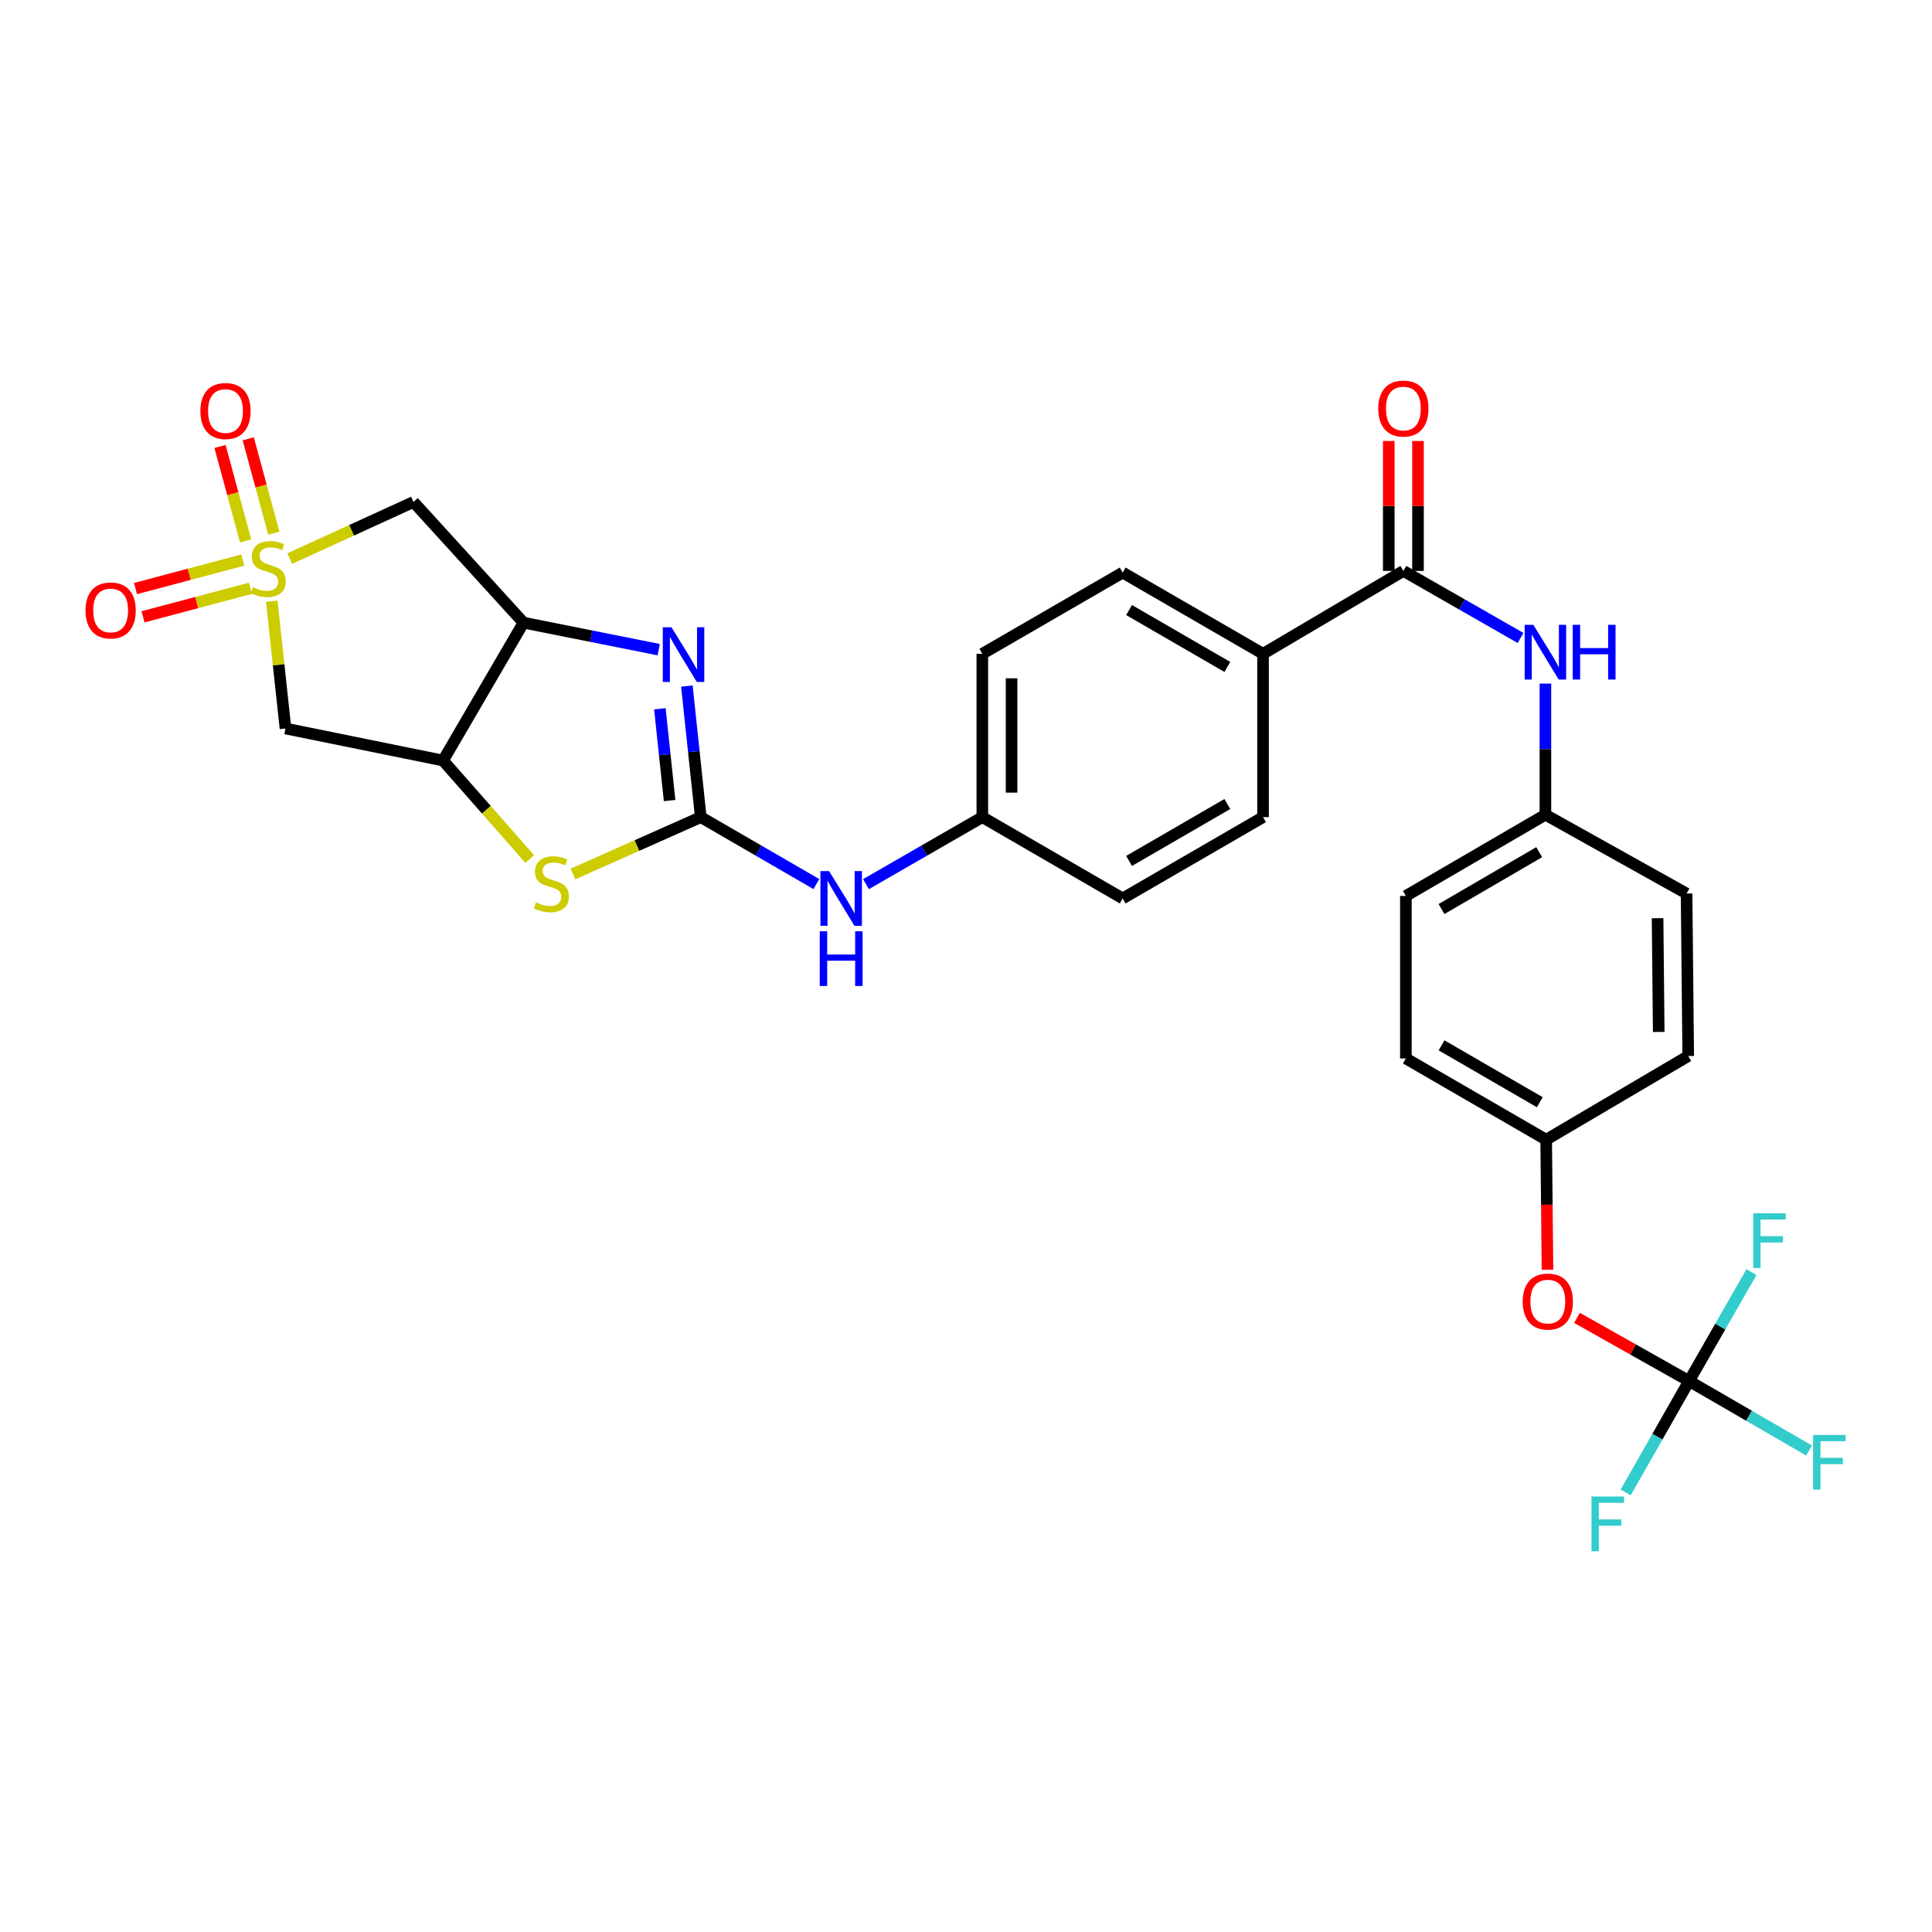 <?xml version='1.0' encoding='iso-8859-1'?>
<svg version='1.1' baseProfile='full'
              xmlns='http://www.w3.org/2000/svg'
                      xmlns:rdkit='http://www.rdkit.org/xml'
                      xmlns:xlink='http://www.w3.org/1999/xlink'
                  xml:space='preserve'
width='1000px' height='1000px' viewBox='0 0 1000 1000'>
<!-- END OF HEADER -->
<rect style='opacity:1.0;fill:#FFFFFF;stroke:none' width='1000' height='1000' x='0' y='0'> </rect>
<path class='bond-5' d='M 149.985,289.117 L 182.005,274.469' style='fill:none;fill-rule:evenodd;stroke:#CCCC00;stroke-width:6px;stroke-linecap:butt;stroke-linejoin:miter;stroke-opacity:1' />
<path class='bond-5' d='M 182.005,274.469 L 214.024,259.82' style='fill:none;fill-rule:evenodd;stroke:#000000;stroke-width:6px;stroke-linecap:butt;stroke-linejoin:miter;stroke-opacity:1' />
<path class='bond-6' d='M 140.666,311.18 L 144.218,344.123' style='fill:none;fill-rule:evenodd;stroke:#CCCC00;stroke-width:6px;stroke-linecap:butt;stroke-linejoin:miter;stroke-opacity:1' />
<path class='bond-6' d='M 144.218,344.123 L 147.769,377.066' style='fill:none;fill-rule:evenodd;stroke:#000000;stroke-width:6px;stroke-linecap:butt;stroke-linejoin:miter;stroke-opacity:1' />
<path class='bond-11' d='M 141.741,276.003 L 135.113,251.565' style='fill:none;fill-rule:evenodd;stroke:#CCCC00;stroke-width:6px;stroke-linecap:butt;stroke-linejoin:miter;stroke-opacity:1' />
<path class='bond-11' d='M 135.113,251.565 L 128.486,227.127' style='fill:none;fill-rule:evenodd;stroke:#FF0000;stroke-width:6px;stroke-linecap:butt;stroke-linejoin:miter;stroke-opacity:1' />
<path class='bond-11' d='M 127.13,279.966 L 120.503,255.527' style='fill:none;fill-rule:evenodd;stroke:#CCCC00;stroke-width:6px;stroke-linecap:butt;stroke-linejoin:miter;stroke-opacity:1' />
<path class='bond-11' d='M 120.503,255.527 L 113.875,231.089' style='fill:none;fill-rule:evenodd;stroke:#FF0000;stroke-width:6px;stroke-linecap:butt;stroke-linejoin:miter;stroke-opacity:1' />
<path class='bond-12' d='M 125.704,289.875 L 97.924,297.256' style='fill:none;fill-rule:evenodd;stroke:#CCCC00;stroke-width:6px;stroke-linecap:butt;stroke-linejoin:miter;stroke-opacity:1' />
<path class='bond-12' d='M 97.924,297.256 L 70.144,304.637' style='fill:none;fill-rule:evenodd;stroke:#FF0000;stroke-width:6px;stroke-linecap:butt;stroke-linejoin:miter;stroke-opacity:1' />
<path class='bond-12' d='M 129.591,304.506 L 101.811,311.887' style='fill:none;fill-rule:evenodd;stroke:#CCCC00;stroke-width:6px;stroke-linecap:butt;stroke-linejoin:miter;stroke-opacity:1' />
<path class='bond-12' d='M 101.811,311.887 L 74.032,319.268' style='fill:none;fill-rule:evenodd;stroke:#FF0000;stroke-width:6px;stroke-linecap:butt;stroke-linejoin:miter;stroke-opacity:1' />
<path class='bond-0' d='M 362.716,422.943 L 329.648,437.659' style='fill:none;fill-rule:evenodd;stroke:#000000;stroke-width:6px;stroke-linecap:butt;stroke-linejoin:miter;stroke-opacity:1' />
<path class='bond-0' d='M 329.648,437.659 L 296.581,452.375' style='fill:none;fill-rule:evenodd;stroke:#CCCC00;stroke-width:6px;stroke-linecap:butt;stroke-linejoin:miter;stroke-opacity:1' />
<path class='bond-10' d='M 362.716,422.943 L 392.632,440.268' style='fill:none;fill-rule:evenodd;stroke:#000000;stroke-width:6px;stroke-linecap:butt;stroke-linejoin:miter;stroke-opacity:1' />
<path class='bond-10' d='M 392.632,440.268 L 422.549,457.592' style='fill:none;fill-rule:evenodd;stroke:#0000FF;stroke-width:6px;stroke-linecap:butt;stroke-linejoin:miter;stroke-opacity:1' />
<path class='bond-31' d='M 362.716,422.943 L 359.121,389.021' style='fill:none;fill-rule:evenodd;stroke:#000000;stroke-width:6px;stroke-linecap:butt;stroke-linejoin:miter;stroke-opacity:1' />
<path class='bond-31' d='M 359.121,389.021 L 355.526,355.099' style='fill:none;fill-rule:evenodd;stroke:#0000FF;stroke-width:6px;stroke-linecap:butt;stroke-linejoin:miter;stroke-opacity:1' />
<path class='bond-31' d='M 346.584,414.362 L 344.067,390.617' style='fill:none;fill-rule:evenodd;stroke:#000000;stroke-width:6px;stroke-linecap:butt;stroke-linejoin:miter;stroke-opacity:1' />
<path class='bond-31' d='M 344.067,390.617 L 341.551,366.871' style='fill:none;fill-rule:evenodd;stroke:#0000FF;stroke-width:6px;stroke-linecap:butt;stroke-linejoin:miter;stroke-opacity:1' />
<path class='bond-1' d='M 340.949,336.26 L 305.955,329.275' style='fill:none;fill-rule:evenodd;stroke:#0000FF;stroke-width:6px;stroke-linecap:butt;stroke-linejoin:miter;stroke-opacity:1' />
<path class='bond-1' d='M 305.955,329.275 L 270.961,322.29' style='fill:none;fill-rule:evenodd;stroke:#000000;stroke-width:6px;stroke-linecap:butt;stroke-linejoin:miter;stroke-opacity:1' />
<path class='bond-2' d='M 270.961,322.29 L 214.024,259.82' style='fill:none;fill-rule:evenodd;stroke:#000000;stroke-width:6px;stroke-linecap:butt;stroke-linejoin:miter;stroke-opacity:1' />
<path class='bond-30' d='M 270.961,322.29 L 229.323,393.651' style='fill:none;fill-rule:evenodd;stroke:#000000;stroke-width:6px;stroke-linecap:butt;stroke-linejoin:miter;stroke-opacity:1' />
<path class='bond-3' d='M 229.323,393.651 L 147.769,377.066' style='fill:none;fill-rule:evenodd;stroke:#000000;stroke-width:6px;stroke-linecap:butt;stroke-linejoin:miter;stroke-opacity:1' />
<path class='bond-4' d='M 229.323,393.651 L 251.753,419.139' style='fill:none;fill-rule:evenodd;stroke:#000000;stroke-width:6px;stroke-linecap:butt;stroke-linejoin:miter;stroke-opacity:1' />
<path class='bond-4' d='M 251.753,419.139 L 274.183,444.628' style='fill:none;fill-rule:evenodd;stroke:#CCCC00;stroke-width:6px;stroke-linecap:butt;stroke-linejoin:miter;stroke-opacity:1' />
<path class='bond-7' d='M 726.388,295.512 L 653.75,338.413' style='fill:none;fill-rule:evenodd;stroke:#000000;stroke-width:6px;stroke-linecap:butt;stroke-linejoin:miter;stroke-opacity:1' />
<path class='bond-9' d='M 726.388,295.512 L 756.716,312.86' style='fill:none;fill-rule:evenodd;stroke:#000000;stroke-width:6px;stroke-linecap:butt;stroke-linejoin:miter;stroke-opacity:1' />
<path class='bond-9' d='M 756.716,312.86 L 787.044,330.209' style='fill:none;fill-rule:evenodd;stroke:#0000FF;stroke-width:6px;stroke-linecap:butt;stroke-linejoin:miter;stroke-opacity:1' />
<path class='bond-15' d='M 733.957,295.512 L 733.957,261.88' style='fill:none;fill-rule:evenodd;stroke:#000000;stroke-width:6px;stroke-linecap:butt;stroke-linejoin:miter;stroke-opacity:1' />
<path class='bond-15' d='M 733.957,261.88 L 733.957,228.249' style='fill:none;fill-rule:evenodd;stroke:#FF0000;stroke-width:6px;stroke-linecap:butt;stroke-linejoin:miter;stroke-opacity:1' />
<path class='bond-15' d='M 718.819,295.512 L 718.819,261.88' style='fill:none;fill-rule:evenodd;stroke:#000000;stroke-width:6px;stroke-linecap:butt;stroke-linejoin:miter;stroke-opacity:1' />
<path class='bond-15' d='M 718.819,261.88 L 718.819,228.249' style='fill:none;fill-rule:evenodd;stroke:#FF0000;stroke-width:6px;stroke-linecap:butt;stroke-linejoin:miter;stroke-opacity:1' />
<path class='bond-8' d='M 874.264,714.818 L 845.254,698.471' style='fill:none;fill-rule:evenodd;stroke:#000000;stroke-width:6px;stroke-linecap:butt;stroke-linejoin:miter;stroke-opacity:1' />
<path class='bond-8' d='M 845.254,698.471 L 816.244,682.124' style='fill:none;fill-rule:evenodd;stroke:#FF0000;stroke-width:6px;stroke-linecap:butt;stroke-linejoin:miter;stroke-opacity:1' />
<path class='bond-19' d='M 874.264,714.818 L 905.32,732.805' style='fill:none;fill-rule:evenodd;stroke:#000000;stroke-width:6px;stroke-linecap:butt;stroke-linejoin:miter;stroke-opacity:1' />
<path class='bond-19' d='M 905.32,732.805 L 936.376,750.793' style='fill:none;fill-rule:evenodd;stroke:#33CCCC;stroke-width:6px;stroke-linecap:butt;stroke-linejoin:miter;stroke-opacity:1' />
<path class='bond-20' d='M 874.264,714.818 L 890.42,686.617' style='fill:none;fill-rule:evenodd;stroke:#000000;stroke-width:6px;stroke-linecap:butt;stroke-linejoin:miter;stroke-opacity:1' />
<path class='bond-20' d='M 890.42,686.617 L 906.575,658.416' style='fill:none;fill-rule:evenodd;stroke:#33CCCC;stroke-width:6px;stroke-linecap:butt;stroke-linejoin:miter;stroke-opacity:1' />
<path class='bond-21' d='M 874.264,714.818 L 857.854,743.645' style='fill:none;fill-rule:evenodd;stroke:#000000;stroke-width:6px;stroke-linecap:butt;stroke-linejoin:miter;stroke-opacity:1' />
<path class='bond-21' d='M 857.854,743.645 L 841.443,772.473' style='fill:none;fill-rule:evenodd;stroke:#33CCCC;stroke-width:6px;stroke-linecap:butt;stroke-linejoin:miter;stroke-opacity:1' />
<path class='bond-18' d='M 799.902,353.826 L 799.902,387.758' style='fill:none;fill-rule:evenodd;stroke:#0000FF;stroke-width:6px;stroke-linecap:butt;stroke-linejoin:miter;stroke-opacity:1' />
<path class='bond-18' d='M 799.902,387.758 L 799.902,421.69' style='fill:none;fill-rule:evenodd;stroke:#000000;stroke-width:6px;stroke-linecap:butt;stroke-linejoin:miter;stroke-opacity:1' />
<path class='bond-22' d='M 448.236,457.627 L 478.342,440.285' style='fill:none;fill-rule:evenodd;stroke:#0000FF;stroke-width:6px;stroke-linecap:butt;stroke-linejoin:miter;stroke-opacity:1' />
<path class='bond-22' d='M 478.342,440.285 L 508.447,422.943' style='fill:none;fill-rule:evenodd;stroke:#000000;stroke-width:6px;stroke-linecap:butt;stroke-linejoin:miter;stroke-opacity:1' />
<path class='bond-13' d='M 653.75,338.413 L 581.094,296.362' style='fill:none;fill-rule:evenodd;stroke:#000000;stroke-width:6px;stroke-linecap:butt;stroke-linejoin:miter;stroke-opacity:1' />
<path class='bond-13' d='M 635.268,345.207 L 584.41,315.771' style='fill:none;fill-rule:evenodd;stroke:#000000;stroke-width:6px;stroke-linecap:butt;stroke-linejoin:miter;stroke-opacity:1' />
<path class='bond-32' d='M 653.75,338.413 L 653.75,422.943' style='fill:none;fill-rule:evenodd;stroke:#000000;stroke-width:6px;stroke-linecap:butt;stroke-linejoin:miter;stroke-opacity:1' />
<path class='bond-14' d='M 800.98,657.204 L 800.638,623.557' style='fill:none;fill-rule:evenodd;stroke:#FF0000;stroke-width:6px;stroke-linecap:butt;stroke-linejoin:miter;stroke-opacity:1' />
<path class='bond-14' d='M 800.638,623.557 L 800.297,589.91' style='fill:none;fill-rule:evenodd;stroke:#000000;stroke-width:6px;stroke-linecap:butt;stroke-linejoin:miter;stroke-opacity:1' />
<path class='bond-16' d='M 581.094,296.362 L 508.447,338.413' style='fill:none;fill-rule:evenodd;stroke:#000000;stroke-width:6px;stroke-linecap:butt;stroke-linejoin:miter;stroke-opacity:1' />
<path class='bond-17' d='M 653.75,422.943 L 581.094,465.028' style='fill:none;fill-rule:evenodd;stroke:#000000;stroke-width:6px;stroke-linecap:butt;stroke-linejoin:miter;stroke-opacity:1' />
<path class='bond-17' d='M 635.264,416.156 L 584.405,445.615' style='fill:none;fill-rule:evenodd;stroke:#000000;stroke-width:6px;stroke-linecap:butt;stroke-linejoin:miter;stroke-opacity:1' />
<path class='bond-26' d='M 799.902,421.69 L 872.969,462.488' style='fill:none;fill-rule:evenodd;stroke:#000000;stroke-width:6px;stroke-linecap:butt;stroke-linejoin:miter;stroke-opacity:1' />
<path class='bond-27' d='M 799.902,421.69 L 727.675,463.741' style='fill:none;fill-rule:evenodd;stroke:#000000;stroke-width:6px;stroke-linecap:butt;stroke-linejoin:miter;stroke-opacity:1' />
<path class='bond-27' d='M 796.684,441.08 L 746.126,470.516' style='fill:none;fill-rule:evenodd;stroke:#000000;stroke-width:6px;stroke-linecap:butt;stroke-linejoin:miter;stroke-opacity:1' />
<path class='bond-24' d='M 508.447,422.943 L 581.094,465.028' style='fill:none;fill-rule:evenodd;stroke:#000000;stroke-width:6px;stroke-linecap:butt;stroke-linejoin:miter;stroke-opacity:1' />
<path class='bond-25' d='M 508.447,422.943 L 508.447,338.413' style='fill:none;fill-rule:evenodd;stroke:#000000;stroke-width:6px;stroke-linecap:butt;stroke-linejoin:miter;stroke-opacity:1' />
<path class='bond-25' d='M 523.586,410.264 L 523.586,351.092' style='fill:none;fill-rule:evenodd;stroke:#000000;stroke-width:6px;stroke-linecap:butt;stroke-linejoin:miter;stroke-opacity:1' />
<path class='bond-23' d='M 800.297,589.91 L 727.675,547.859' style='fill:none;fill-rule:evenodd;stroke:#000000;stroke-width:6px;stroke-linecap:butt;stroke-linejoin:miter;stroke-opacity:1' />
<path class='bond-23' d='M 796.989,570.502 L 746.154,541.066' style='fill:none;fill-rule:evenodd;stroke:#000000;stroke-width:6px;stroke-linecap:butt;stroke-linejoin:miter;stroke-opacity:1' />
<path class='bond-33' d='M 800.297,589.91 L 873.818,546.598' style='fill:none;fill-rule:evenodd;stroke:#000000;stroke-width:6px;stroke-linecap:butt;stroke-linejoin:miter;stroke-opacity:1' />
<path class='bond-29' d='M 872.969,462.488 L 873.818,546.598' style='fill:none;fill-rule:evenodd;stroke:#000000;stroke-width:6px;stroke-linecap:butt;stroke-linejoin:miter;stroke-opacity:1' />
<path class='bond-29' d='M 857.959,475.257 L 858.554,534.134' style='fill:none;fill-rule:evenodd;stroke:#000000;stroke-width:6px;stroke-linecap:butt;stroke-linejoin:miter;stroke-opacity:1' />
<path class='bond-28' d='M 727.675,463.741 L 727.675,547.859' style='fill:none;fill-rule:evenodd;stroke:#000000;stroke-width:6px;stroke-linecap:butt;stroke-linejoin:miter;stroke-opacity:1' />
<path  class='atom-0' d='M 130.838 303.937
Q 131.158 304.057, 132.478 304.617
Q 133.798 305.177, 135.238 305.537
Q 136.718 305.857, 138.158 305.857
Q 140.838 305.857, 142.398 304.577
Q 143.958 303.257, 143.958 300.977
Q 143.958 299.417, 143.158 298.457
Q 142.398 297.497, 141.198 296.977
Q 139.998 296.457, 137.998 295.857
Q 135.478 295.097, 133.958 294.377
Q 132.478 293.657, 131.398 292.137
Q 130.358 290.617, 130.358 288.057
Q 130.358 284.497, 132.758 282.297
Q 135.198 280.097, 139.998 280.097
Q 143.278 280.097, 146.998 281.657
L 146.078 284.737
Q 142.678 283.337, 140.118 283.337
Q 137.358 283.337, 135.838 284.497
Q 134.318 285.617, 134.358 287.577
Q 134.358 289.097, 135.118 290.017
Q 135.918 290.937, 137.038 291.457
Q 138.198 291.977, 140.118 292.577
Q 142.678 293.377, 144.198 294.177
Q 145.718 294.977, 146.798 296.617
Q 147.918 298.217, 147.918 300.977
Q 147.918 304.897, 145.278 307.017
Q 142.678 309.097, 138.318 309.097
Q 135.798 309.097, 133.878 308.537
Q 131.998 308.017, 129.758 307.097
L 130.838 303.937
' fill='#CCCC00'/>
<path  class='atom-2' d='M 347.541 324.665
L 356.821 339.665
Q 357.741 341.145, 359.221 343.825
Q 360.701 346.505, 360.781 346.665
L 360.781 324.665
L 364.541 324.665
L 364.541 352.985
L 360.661 352.985
L 350.701 336.585
Q 349.541 334.665, 348.301 332.465
Q 347.101 330.265, 346.741 329.585
L 346.741 352.985
L 343.061 352.985
L 343.061 324.665
L 347.541 324.665
' fill='#0000FF'/>
<path  class='atom-5' d='M 277.385 467.077
Q 277.705 467.197, 279.025 467.757
Q 280.345 468.317, 281.785 468.677
Q 283.265 468.997, 284.705 468.997
Q 287.385 468.997, 288.945 467.717
Q 290.505 466.397, 290.505 464.117
Q 290.505 462.557, 289.705 461.597
Q 288.945 460.637, 287.745 460.117
Q 286.545 459.597, 284.545 458.997
Q 282.025 458.237, 280.505 457.517
Q 279.025 456.797, 277.945 455.277
Q 276.905 453.757, 276.905 451.197
Q 276.905 447.637, 279.305 445.437
Q 281.745 443.237, 286.545 443.237
Q 289.825 443.237, 293.545 444.797
L 292.625 447.877
Q 289.225 446.477, 286.665 446.477
Q 283.905 446.477, 282.385 447.637
Q 280.865 448.757, 280.905 450.717
Q 280.905 452.237, 281.665 453.157
Q 282.465 454.077, 283.585 454.597
Q 284.745 455.117, 286.665 455.717
Q 289.225 456.517, 290.745 457.317
Q 292.265 458.117, 293.345 459.757
Q 294.465 461.357, 294.465 464.117
Q 294.465 468.037, 291.825 470.157
Q 289.225 472.237, 284.865 472.237
Q 282.345 472.237, 280.425 471.677
Q 278.545 471.157, 276.305 470.237
L 277.385 467.077
' fill='#CCCC00'/>
<path  class='atom-10' d='M 793.642 323.403
L 802.922 338.403
Q 803.842 339.883, 805.322 342.563
Q 806.802 345.243, 806.882 345.403
L 806.882 323.403
L 810.642 323.403
L 810.642 351.723
L 806.762 351.723
L 796.802 335.323
Q 795.642 333.403, 794.402 331.203
Q 793.202 329.003, 792.842 328.323
L 792.842 351.723
L 789.162 351.723
L 789.162 323.403
L 793.642 323.403
' fill='#0000FF'/>
<path  class='atom-10' d='M 814.042 323.403
L 817.882 323.403
L 817.882 335.443
L 832.362 335.443
L 832.362 323.403
L 836.202 323.403
L 836.202 351.723
L 832.362 351.723
L 832.362 338.643
L 817.882 338.643
L 817.882 351.723
L 814.042 351.723
L 814.042 323.403
' fill='#0000FF'/>
<path  class='atom-11' d='M 429.128 450.868
L 438.408 465.868
Q 439.328 467.348, 440.808 470.028
Q 442.288 472.708, 442.368 472.868
L 442.368 450.868
L 446.128 450.868
L 446.128 479.188
L 442.248 479.188
L 432.288 462.788
Q 431.128 460.868, 429.888 458.668
Q 428.688 456.468, 428.328 455.788
L 428.328 479.188
L 424.648 479.188
L 424.648 450.868
L 429.128 450.868
' fill='#0000FF'/>
<path  class='atom-11' d='M 424.308 482.02
L 428.148 482.02
L 428.148 494.06
L 442.628 494.06
L 442.628 482.02
L 446.468 482.02
L 446.468 510.34
L 442.628 510.34
L 442.628 497.26
L 428.148 497.26
L 428.148 510.34
L 424.308 510.34
L 424.308 482.02
' fill='#0000FF'/>
<path  class='atom-12' d='M 103.719 212.735
Q 103.719 205.935, 107.079 202.135
Q 110.439 198.335, 116.719 198.335
Q 122.999 198.335, 126.359 202.135
Q 129.719 205.935, 129.719 212.735
Q 129.719 219.615, 126.319 223.535
Q 122.919 227.415, 116.719 227.415
Q 110.479 227.415, 107.079 223.535
Q 103.719 219.655, 103.719 212.735
M 116.719 224.215
Q 121.039 224.215, 123.359 221.335
Q 125.719 218.415, 125.719 212.735
Q 125.719 207.175, 123.359 204.375
Q 121.039 201.535, 116.719 201.535
Q 112.399 201.535, 110.039 204.335
Q 107.719 207.135, 107.719 212.735
Q 107.719 218.455, 110.039 221.335
Q 112.399 224.215, 116.719 224.215
' fill='#FF0000'/>
<path  class='atom-13' d='M 44.267 315.97
Q 44.267 309.17, 47.627 305.37
Q 50.987 301.57, 57.267 301.57
Q 63.547 301.57, 66.907 305.37
Q 70.267 309.17, 70.267 315.97
Q 70.267 322.85, 66.867 326.77
Q 63.467 330.65, 57.267 330.65
Q 51.027 330.65, 47.627 326.77
Q 44.267 322.89, 44.267 315.97
M 57.267 327.45
Q 61.587 327.45, 63.907 324.57
Q 66.267 321.65, 66.267 315.97
Q 66.267 310.41, 63.907 307.61
Q 61.587 304.77, 57.267 304.77
Q 52.947 304.77, 50.587 307.57
Q 48.267 310.37, 48.267 315.97
Q 48.267 321.69, 50.587 324.57
Q 52.947 327.45, 57.267 327.45
' fill='#FF0000'/>
<path  class='atom-15' d='M 788.146 673.696
Q 788.146 666.896, 791.506 663.096
Q 794.866 659.296, 801.146 659.296
Q 807.426 659.296, 810.786 663.096
Q 814.146 666.896, 814.146 673.696
Q 814.146 680.576, 810.746 684.496
Q 807.346 688.376, 801.146 688.376
Q 794.906 688.376, 791.506 684.496
Q 788.146 680.616, 788.146 673.696
M 801.146 685.176
Q 805.466 685.176, 807.786 682.296
Q 810.146 679.376, 810.146 673.696
Q 810.146 668.136, 807.786 665.336
Q 805.466 662.496, 801.146 662.496
Q 796.826 662.496, 794.466 665.296
Q 792.146 668.096, 792.146 673.696
Q 792.146 679.416, 794.466 682.296
Q 796.826 685.176, 801.146 685.176
' fill='#FF0000'/>
<path  class='atom-16' d='M 713.388 211.465
Q 713.388 204.665, 716.748 200.865
Q 720.108 197.065, 726.388 197.065
Q 732.668 197.065, 736.028 200.865
Q 739.388 204.665, 739.388 211.465
Q 739.388 218.345, 735.988 222.265
Q 732.588 226.145, 726.388 226.145
Q 720.148 226.145, 716.748 222.265
Q 713.388 218.385, 713.388 211.465
M 726.388 222.945
Q 730.708 222.945, 733.028 220.065
Q 735.388 217.145, 735.388 211.465
Q 735.388 205.905, 733.028 203.105
Q 730.708 200.265, 726.388 200.265
Q 722.068 200.265, 719.708 203.065
Q 717.388 205.865, 717.388 211.465
Q 717.388 217.185, 719.708 220.065
Q 722.068 222.945, 726.388 222.945
' fill='#FF0000'/>
<path  class='atom-20' d='M 938.474 742.725
L 955.314 742.725
L 955.314 745.965
L 942.274 745.965
L 942.274 754.565
L 953.874 754.565
L 953.874 757.845
L 942.274 757.845
L 942.274 771.045
L 938.474 771.045
L 938.474 742.725
' fill='#33CCCC'/>
<path  class='atom-21' d='M 907.466 628.002
L 924.306 628.002
L 924.306 631.242
L 911.266 631.242
L 911.266 639.842
L 922.866 639.842
L 922.866 643.122
L 911.266 643.122
L 911.266 656.322
L 907.466 656.322
L 907.466 628.002
' fill='#33CCCC'/>
<path  class='atom-22' d='M 823.751 774.6
L 840.591 774.6
L 840.591 777.84
L 827.551 777.84
L 827.551 786.44
L 839.151 786.44
L 839.151 789.72
L 827.551 789.72
L 827.551 802.92
L 823.751 802.92
L 823.751 774.6
' fill='#33CCCC'/>
</svg>

